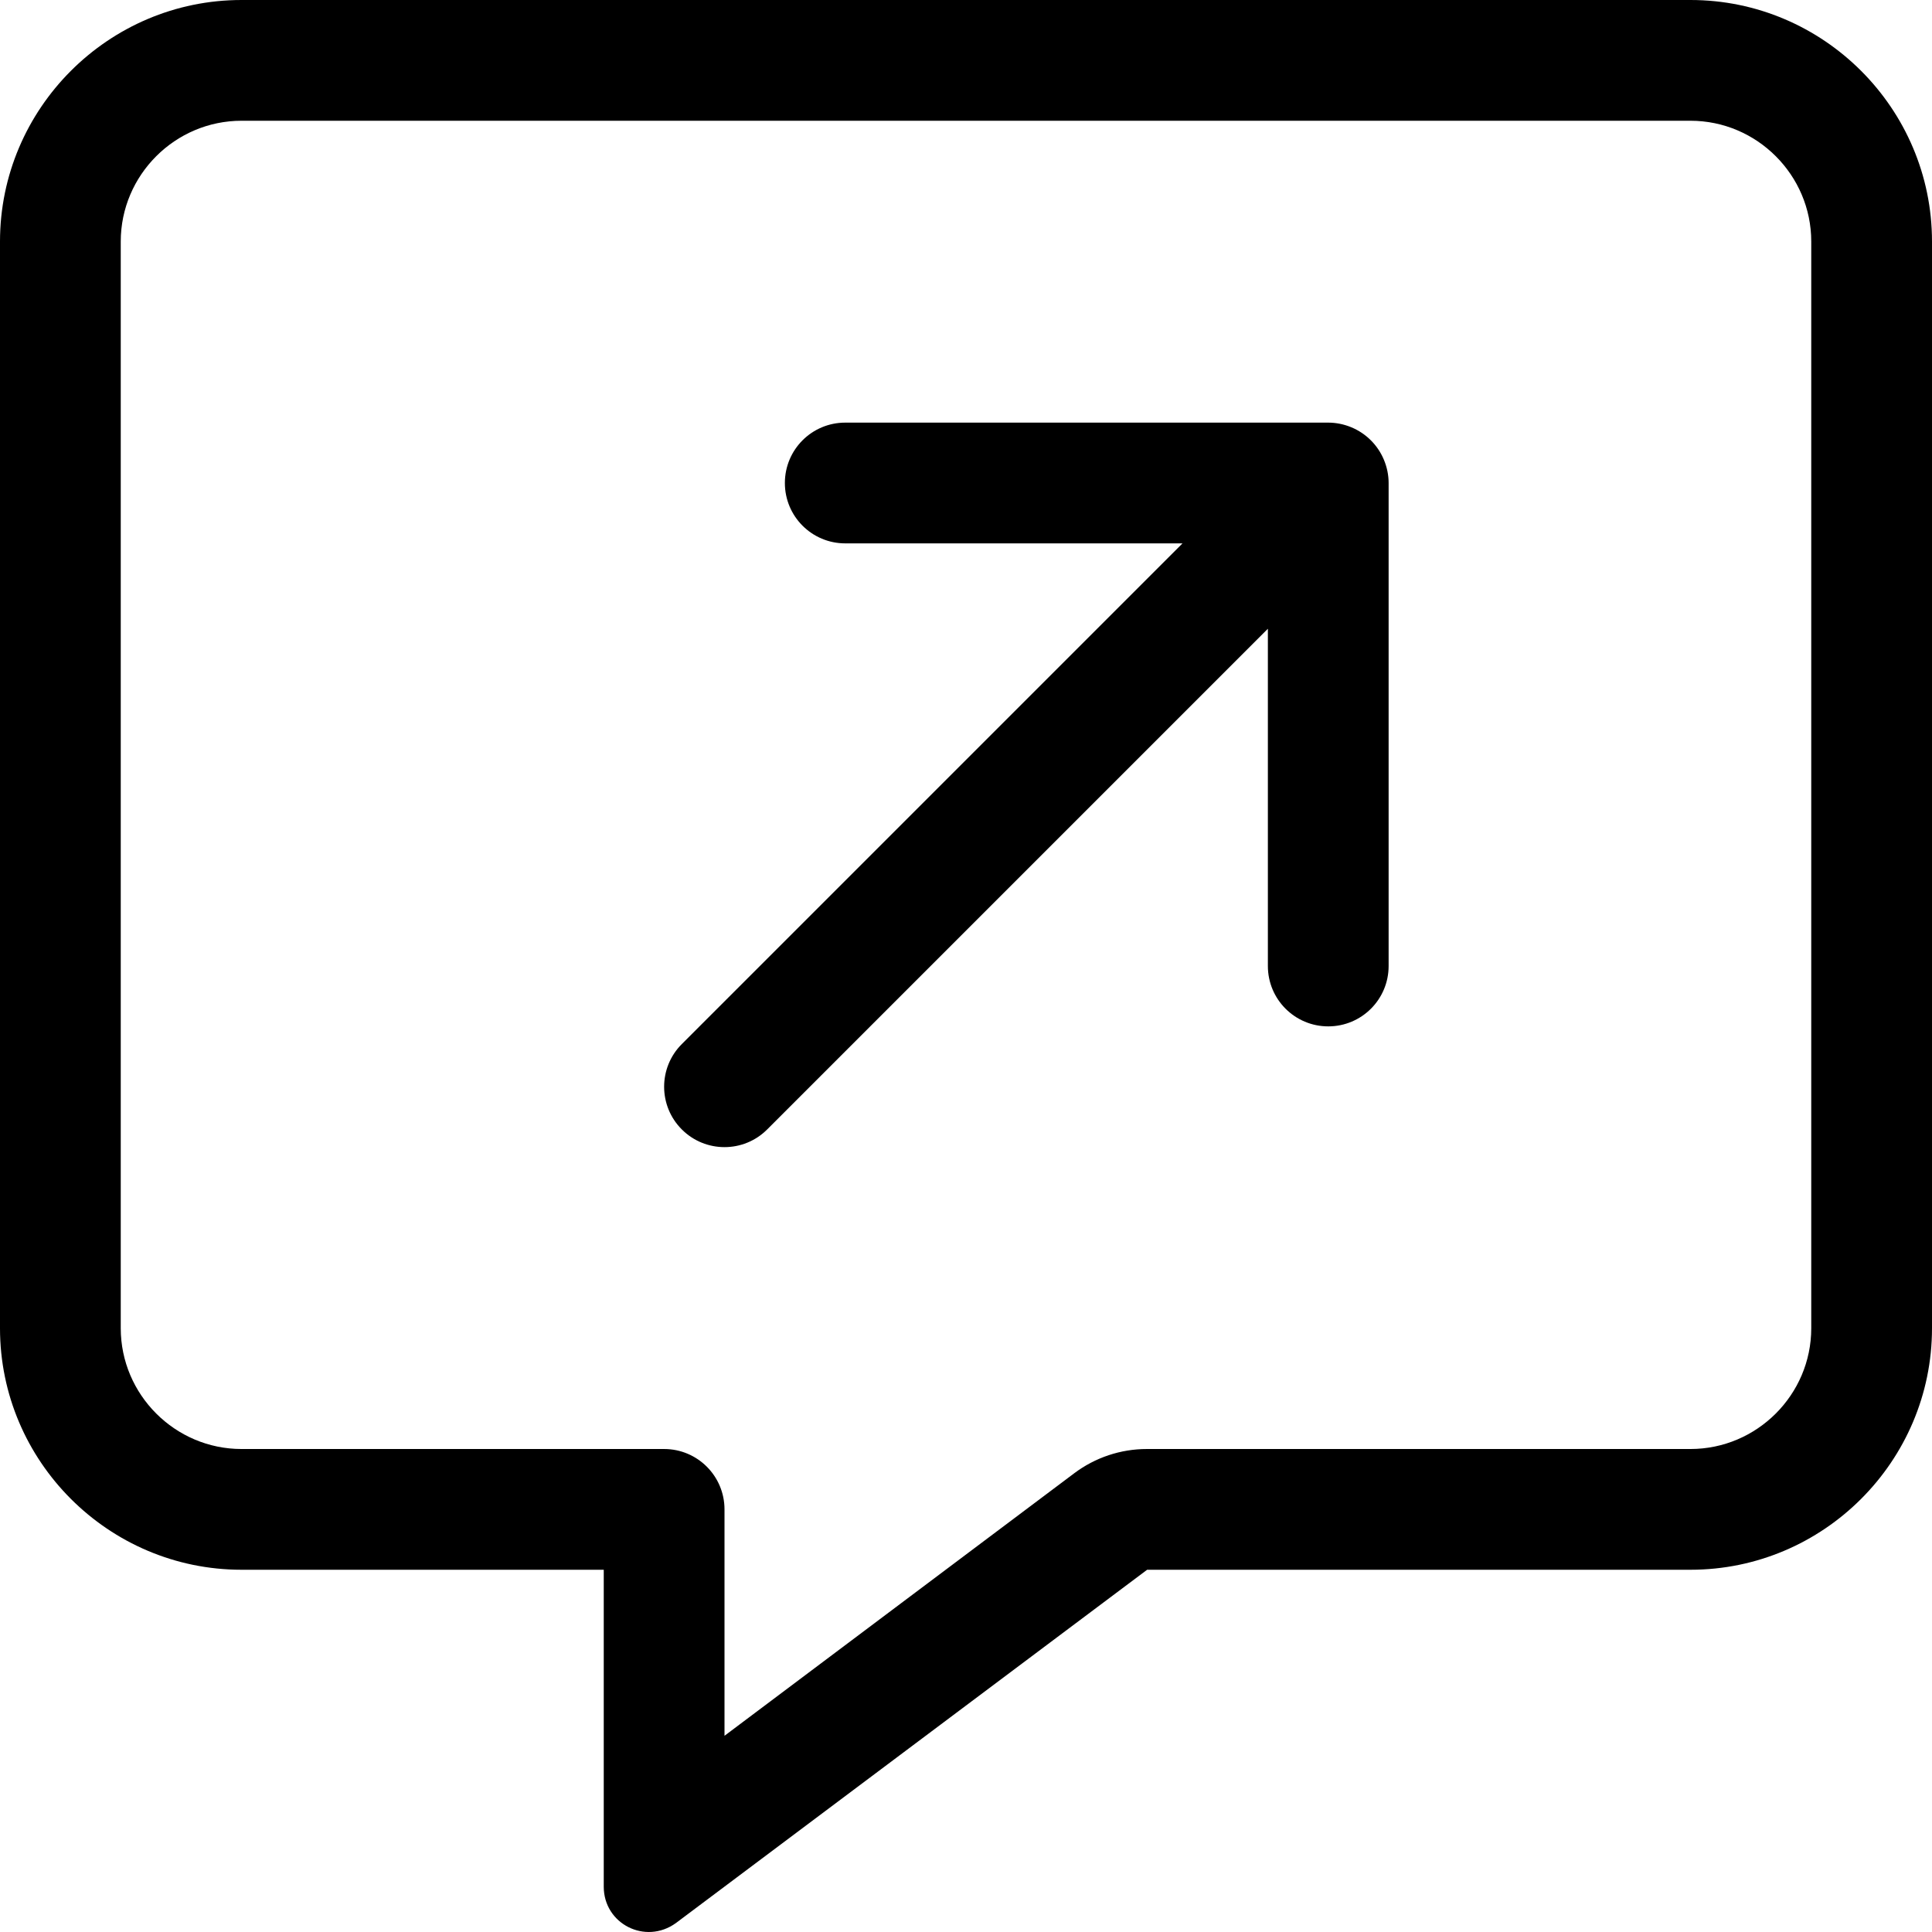 <svg xmlns="http://www.w3.org/2000/svg" viewBox="0 0 512 512"><!-- Font Awesome Pro 6.0.0-alpha2 by @fontawesome - https://fontawesome.com License - https://fontawesome.com/license (Commercial License) --><path d="M448 0H64C28.75 0 0 28.75 0 64V352.002C0 387.252 28.75 416.002 64 416.002H160V500.002C160 509.84 171.025 515.479 179.125 509.627L304 416.002H448C483.25 416.002 512 387.252 512 352.002V64C512 28.75 483.25 0 448 0ZM480 352.002C480 369.602 465.6 384.002 448 384.002H303.924C296.996 384.002 290.254 386.25 284.713 390.408L192 460.002V400.002C192 391.164 184.836 384.002 176 384.002H64C46.4 384.002 32 369.602 32 352.002V64C32 46.4 46.4 32 64 32H448C465.6 32 480 46.4 480 64V352.002ZM358.109 113.23C356.154 112.422 354.082 112 352 112H224C215.156 112 208 119.156 208 128S215.156 144 224 144H313.375L180.688 276.688C174.438 282.938 174.438 293.063 180.688 299.312C183.812 302.438 187.906 304 192 304S200.188 302.438 203.312 299.312L336 166.625V256C336 264.844 343.156 272 352 272S368 264.844 368 256V128C368 125.918 367.578 123.846 366.77 121.891C365.148 117.973 362.027 114.852 358.109 113.23Z"/></svg>